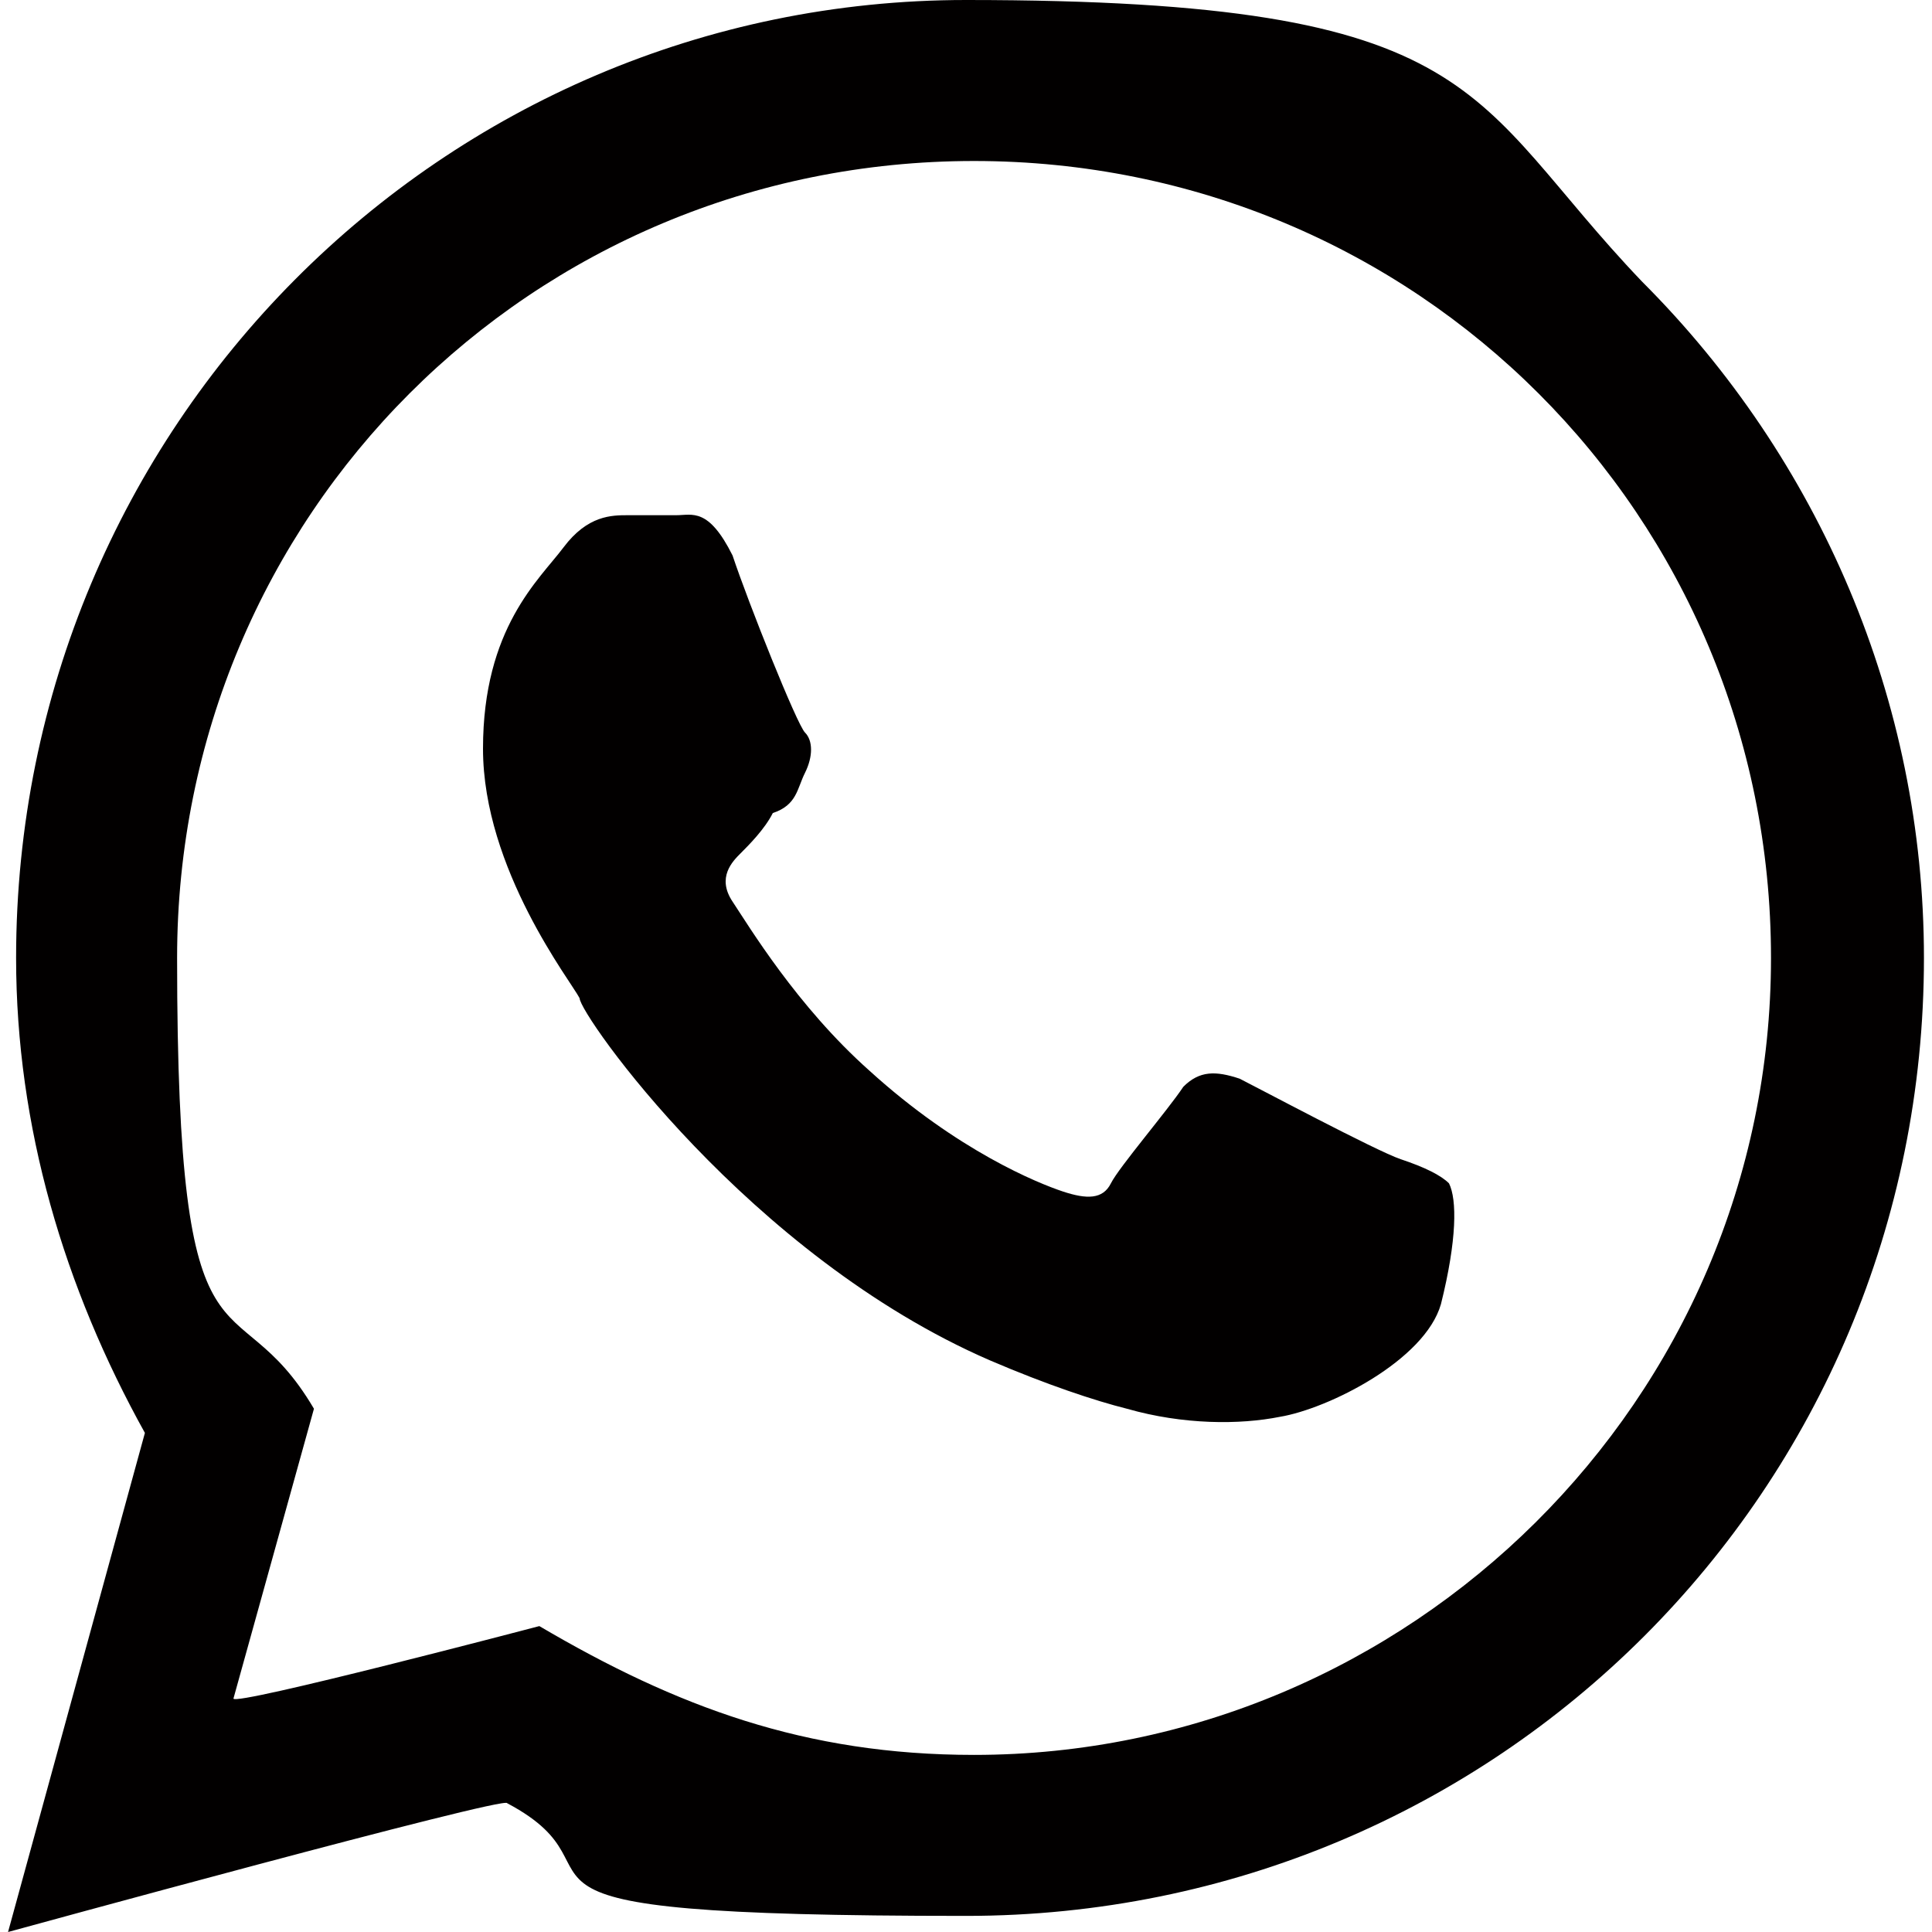 <?xml version="1.0" encoding="UTF-8"?>
<svg id="Layer_1" data-name="Layer 1" xmlns="http://www.w3.org/2000/svg" version="1.1" viewBox="0 0 24 24">
  <defs>
    <style>
      .cls-1 {
        fill: #020000;
        stroke-width: 0px;
      }
    </style>
  </defs>
  <path class="cls-1" d="M.1,24l1.7-6.2c-1-1.8-1.6-3.8-1.6-5.9C.2,5.3,5.5,0,12,0s6.2,1.2,8.4,3.5c2.2,2.2,3.5,5.2,3.5,8.4,0,6.6-5.3,11.9-11.9,11.9s-4-.5-5.7-1.4c0-.1-6.2,1.6-6.2,1.6ZM6.7,20.2c1.7,1,3.3,1.6,5.4,1.6,5.4,0,9.9-4.4,9.9-9.9S17.6,2,12.1,2,2.2,6.4,2.2,11.9s.7,3.9,1.7,5.6l-1,3.6c0,.1,3.8-.9,3.8-.9ZM18,14.7c-.1-.1-.3-.2-.6-.3-.3-.1-1.8-.9-2-1-.3-.1-.5-.1-.7.1-.2.3-.8,1-.9,1.2s-.3.2-.6.1c-.3-.1-1.3-.5-2.4-1.5-.9-.8-1.5-1.8-1.7-2.1-.2-.3,0-.5.1-.6s.3-.3.4-.5c.3-.1.3-.3.4-.5s.1-.4,0-.5-.7-1.6-.9-2.2c-.3-.6-.5-.5-.7-.5h-.6c-.2,0-.5,0-.8.4s-1,1-1,2.5,1.1,2.9,1.2,3.1c0,.2,2.1,3.2,5.1,4.5.7.3,1.3.5,1.7.6.7.2,1.4.2,1.9.1.6-.1,1.8-.7,2-1.4.2-.8.2-1.3.1-1.5Z"/>
</svg>